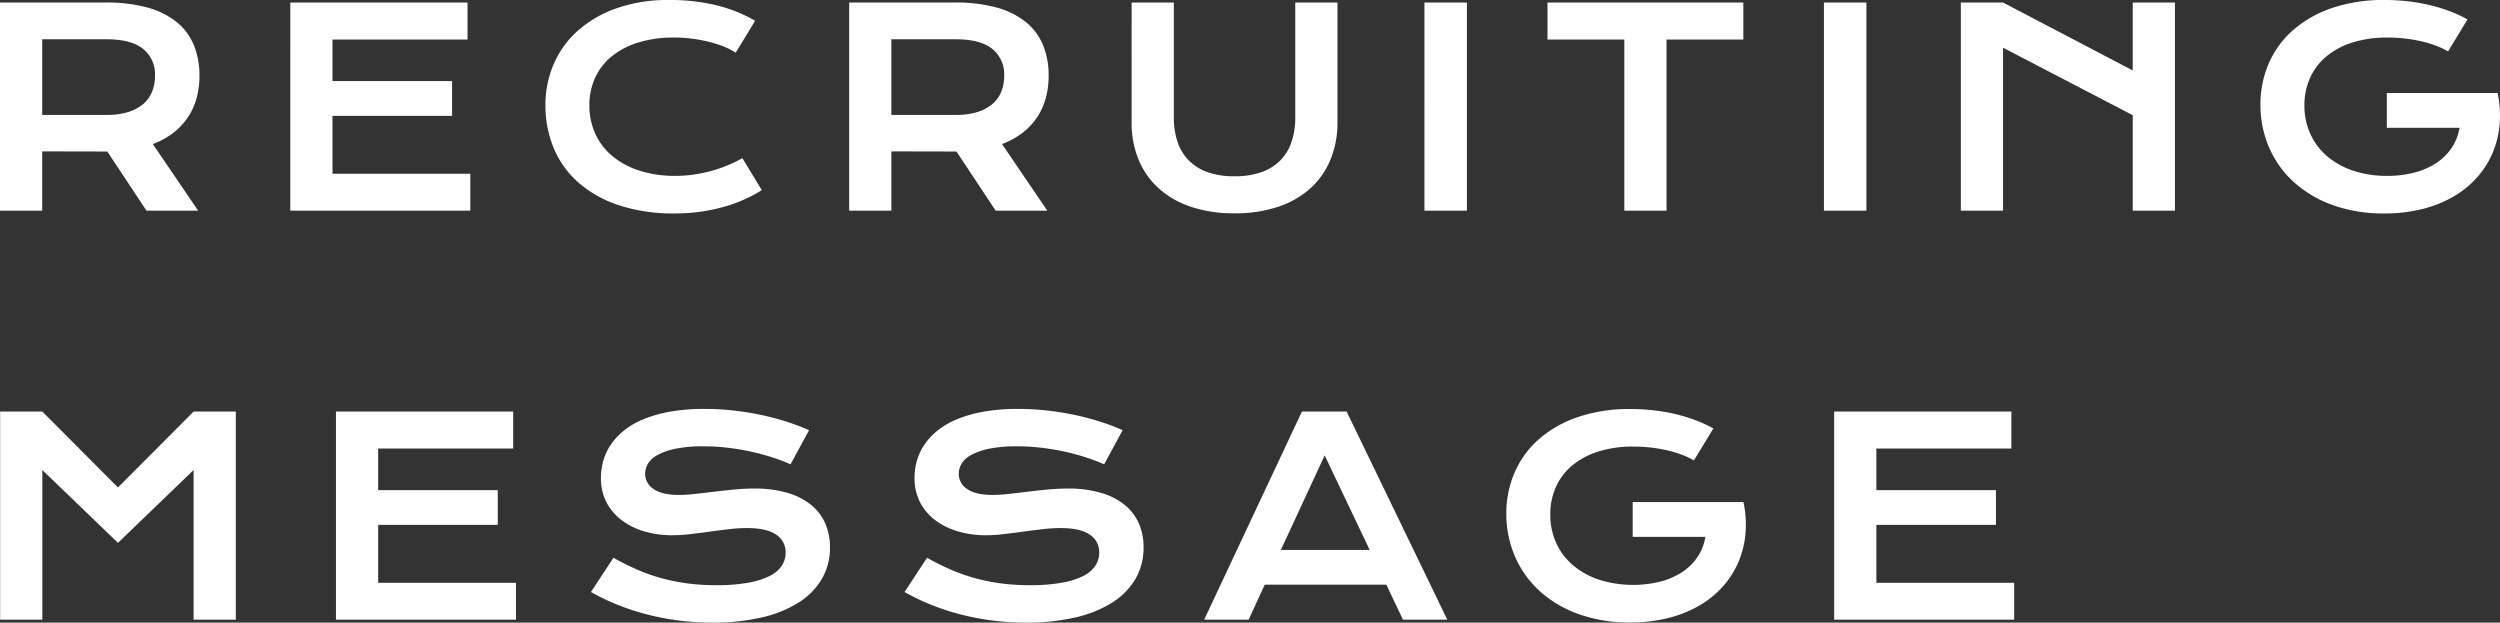 <svg xmlns="http://www.w3.org/2000/svg" width="733.434" height="182.656" viewBox="0 0 733.434 182.656">
  <rect x="0" y="0" width="733.434" height="182.656" fill="#333333" stroke="none"/>
  <path id="txt_recruiting_message" d="M8.672-61.055H39.727A44.9,44.9,0,0,1,51.914-59.59a23.518,23.518,0,0,1,8.555,4.238,17.092,17.092,0,0,1,5.059,6.758,23.272,23.272,0,0,1,1.66,9.023,24.917,24.917,0,0,1-.82,6.465,19.2,19.2,0,0,1-2.52,5.645,19.248,19.248,0,0,1-4.277,4.59,23.258,23.258,0,0,1-6.055,3.34L66.8,0H51.641L40.156-17.344H39.8l-18.75-.039V0H8.672ZM40.039-28.086a20.767,20.767,0,0,0,6.152-.82,12.666,12.666,0,0,0,4.414-2.3,9.233,9.233,0,0,0,2.656-3.613,12.328,12.328,0,0,0,.879-4.746,9.52,9.52,0,0,0-3.516-7.91q-3.516-2.793-10.586-2.793H21.055v22.188Zm53.8-32.969h51.992V-50.2H106.219v12.188H141.3v10.2H106.219V-10.82h40.43V0H93.836ZM168.688-30.9a30.111,30.111,0,0,1,2.461-12.168,27.976,27.976,0,0,1,7.129-9.8,33.9,33.9,0,0,1,11.406-6.543A45.578,45.578,0,0,1,204.938-61.8a58.34,58.34,0,0,1,13.691,1.5,43.465,43.465,0,0,1,11.582,4.59l-5.7,9.375a19.951,19.951,0,0,0-3.691-1.875,33.627,33.627,0,0,0-4.453-1.387,44.367,44.367,0,0,0-4.883-.879,40.435,40.435,0,0,0-4.98-.312,35.2,35.2,0,0,0-10.586,1.465,22.926,22.926,0,0,0-7.832,4.1,17.476,17.476,0,0,0-4.844,6.289,19.171,19.171,0,0,0-1.66,8.027,19.905,19.905,0,0,0,1.719,8.32,18.459,18.459,0,0,0,4.98,6.543,23.579,23.579,0,0,0,7.969,4.3A34.1,34.1,0,0,0,206.891-10.2a36.733,36.733,0,0,0,5.352-.391,42.7,42.7,0,0,0,5.137-1.074,40.569,40.569,0,0,0,4.785-1.641,38.747,38.747,0,0,0,4.3-2.09l5.7,9.375A42.126,42.126,0,0,1,220.6-1,52.067,52.067,0,0,1,206.656.82a50.865,50.865,0,0,1-16.523-2.441A34.108,34.108,0,0,1,178.258-8.34a27.577,27.577,0,0,1-7.168-10.078A32.292,32.292,0,0,1,168.688-30.9ZM257.8-61.055h31.055a44.9,44.9,0,0,1,12.188,1.465,23.518,23.518,0,0,1,8.555,4.238,17.092,17.092,0,0,1,5.059,6.758,23.272,23.272,0,0,1,1.66,9.023,24.917,24.917,0,0,1-.82,6.465,19.2,19.2,0,0,1-2.52,5.645,19.248,19.248,0,0,1-4.277,4.59,23.258,23.258,0,0,1-6.055,3.34L315.922,0H300.766L289.281-17.344h-.352l-18.75-.039V0H257.8Zm31.367,32.969a20.767,20.767,0,0,0,6.152-.82,12.666,12.666,0,0,0,4.414-2.3,9.233,9.233,0,0,0,2.656-3.613,12.328,12.328,0,0,0,.879-4.746,9.52,9.52,0,0,0-3.516-7.91q-3.516-2.793-10.586-2.793H270.18v22.188Zm51.492-32.969h12.383v33.633a22.142,22.142,0,0,0,1.133,7.363,14.151,14.151,0,0,0,3.379,5.449,14.541,14.541,0,0,0,5.566,3.379,23.585,23.585,0,0,0,7.734,1.152,23.628,23.628,0,0,0,7.715-1.152,14.522,14.522,0,0,0,5.586-3.379,14.151,14.151,0,0,0,3.379-5.449,22.142,22.142,0,0,0,1.133-7.363V-61.055h12.383v35.117A28.414,28.414,0,0,1,399.016-15a23.224,23.224,0,0,1-5.9,8.438,26.7,26.7,0,0,1-9.473,5.43A39.5,39.5,0,0,1,370.852.781a39.5,39.5,0,0,1-12.793-1.914,26.7,26.7,0,0,1-9.473-5.43,23.224,23.224,0,0,1-5.9-8.437,28.414,28.414,0,0,1-2.031-10.937Zm85.906,0h12.461V0H426.563ZM485.2-50.2H462.664V-61.055h57.461V-50.2H497.586V0H485.2Zm58.563-10.859h12.461V0H543.766Zm40.164,0h12.383l38.047,19.922V-61.055h12.383V0H634.359V-28.008l-38.047-19.8V0H583.93Zm87.9,29.961a30.055,30.055,0,0,1,2.422-12.051,27.558,27.558,0,0,1,7.07-9.746,33.8,33.8,0,0,1,11.426-6.523A46.7,46.7,0,0,1,708.273-61.8a61.154,61.154,0,0,1,6.348.332,53.663,53.663,0,0,1,6.289,1.035,49.811,49.811,0,0,1,6.055,1.777,38.428,38.428,0,0,1,5.605,2.559l-5.7,9.375a23.57,23.57,0,0,0-3.633-1.7,33.526,33.526,0,0,0-4.355-1.289,42.991,42.991,0,0,0-4.8-.8,45.418,45.418,0,0,0-4.98-.273,33.483,33.483,0,0,0-10.312,1.465,22.405,22.405,0,0,0-7.656,4.1,17.509,17.509,0,0,0-4.766,6.309,19.5,19.5,0,0,0-1.641,8.047,19.906,19.906,0,0,0,1.719,8.32,18.78,18.78,0,0,0,4.883,6.523,22.971,22.971,0,0,0,7.656,4.277A30.77,30.77,0,0,0,709.016-10.2a30.839,30.839,0,0,0,8.086-1,21.5,21.5,0,0,0,6.406-2.832,15.868,15.868,0,0,0,4.453-4.434,14.962,14.962,0,0,0,2.266-5.84H708.9v-10.2h32.461v.039l.039-.039A31.619,31.619,0,0,1,742-25.371a27.128,27.128,0,0,1-2.031,8.359A26.409,26.409,0,0,1,735.422-9.8a28.074,28.074,0,0,1-6.914,5.645,35.135,35.135,0,0,1-9.141,3.672A45.2,45.2,0,0,1,708.156.82,43.634,43.634,0,0,1,692.9-1.68a34.021,34.021,0,0,1-11.426-6.836,29.389,29.389,0,0,1-7.168-10.156A31.351,31.351,0,0,1,671.828-31.094ZM8.711,58.945H21.094L43.281,81.211,65.469,58.945H77.852V120H65.469V76.094L43.281,97.461,21.094,76.094V120H8.711Zm98.523,0h51.992V69.8H119.617V81.992H154.7v10.2H119.617V109.18h40.43V120H107.234Zm81.414,42.891q3.32,1.875,6.738,3.379a53.88,53.88,0,0,0,7.09,2.539,56.144,56.144,0,0,0,7.715,1.582,64.323,64.323,0,0,0,8.613.547,51.954,51.954,0,0,0,9.375-.723,22.948,22.948,0,0,0,6.309-1.992,8.948,8.948,0,0,0,3.555-3.027,7.018,7.018,0,0,0,1.113-3.828,6.08,6.08,0,0,0-2.773-5.254q-2.773-1.934-8.555-1.934a45.718,45.718,0,0,0-5.352.332q-2.812.332-5.684.723t-5.664.723a44.627,44.627,0,0,1-5.254.332A29.077,29.077,0,0,1,198,94.18a20.832,20.832,0,0,1-6.68-3.164,15.671,15.671,0,0,1-4.629-5.273,15.231,15.231,0,0,1-1.719-7.383,18.456,18.456,0,0,1,.684-4.961,16.244,16.244,0,0,1,2.188-4.707,19.106,19.106,0,0,1,3.887-4.18,23.275,23.275,0,0,1,5.762-3.34,37.909,37.909,0,0,1,7.813-2.207,57.209,57.209,0,0,1,10.1-.8,76.366,76.366,0,0,1,8.242.449q4.141.449,8.066,1.27a77.232,77.232,0,0,1,7.559,1.973,62.576,62.576,0,0,1,6.758,2.559l-5.43,10a58.129,58.129,0,0,0-5.547-2.09q-2.969-.957-6.211-1.66t-6.7-1.113a59.8,59.8,0,0,0-7.051-.41,39.417,39.417,0,0,0-8.418.742,18.42,18.42,0,0,0-5.254,1.895,6.953,6.953,0,0,0-2.715,2.578,5.97,5.97,0,0,0-.762,2.832,5.268,5.268,0,0,0,2.461,4.473q2.461,1.738,7.5,1.738a42.825,42.825,0,0,0,4.668-.293q2.637-.293,5.547-.645t5.938-.645q3.027-.293,5.879-.293a34.239,34.239,0,0,1,9.551,1.211,19.991,19.991,0,0,1,6.973,3.457,14.6,14.6,0,0,1,4.258,5.43,17.053,17.053,0,0,1,1.445,7.129,18.079,18.079,0,0,1-2.441,9.395,20.634,20.634,0,0,1-6.953,6.953,35.172,35.172,0,0,1-10.879,4.3,63.354,63.354,0,0,1-14.18,1.465,77.55,77.55,0,0,1-10.078-.645,75.131,75.131,0,0,1-9.434-1.836,70.707,70.707,0,0,1-8.594-2.852,62.689,62.689,0,0,1-7.559-3.652Zm92,0q3.32,1.875,6.738,3.379a53.882,53.882,0,0,0,7.09,2.539,56.144,56.144,0,0,0,7.715,1.582,64.323,64.323,0,0,0,8.613.547,51.954,51.954,0,0,0,9.375-.723,22.948,22.948,0,0,0,6.309-1.992,8.948,8.948,0,0,0,3.555-3.027,7.018,7.018,0,0,0,1.113-3.828,6.08,6.08,0,0,0-2.773-5.254q-2.773-1.934-8.555-1.934a45.718,45.718,0,0,0-5.352.332q-2.812.332-5.684.723t-5.664.723a44.627,44.627,0,0,1-5.254.332A29.077,29.077,0,0,1,290,94.18a20.832,20.832,0,0,1-6.68-3.164,15.671,15.671,0,0,1-4.629-5.273,15.231,15.231,0,0,1-1.719-7.383,18.457,18.457,0,0,1,.684-4.961,16.244,16.244,0,0,1,2.188-4.707,19.106,19.106,0,0,1,3.887-4.18,23.275,23.275,0,0,1,5.762-3.34,37.909,37.909,0,0,1,7.813-2.207,57.209,57.209,0,0,1,10.1-.8,76.366,76.366,0,0,1,8.242.449q4.141.449,8.066,1.27a77.232,77.232,0,0,1,7.559,1.973,62.577,62.577,0,0,1,6.758,2.559l-5.43,10a58.13,58.13,0,0,0-5.547-2.09q-2.969-.957-6.211-1.66t-6.7-1.113a59.8,59.8,0,0,0-7.051-.41,39.417,39.417,0,0,0-8.418.742,18.42,18.42,0,0,0-5.254,1.895,6.953,6.953,0,0,0-2.715,2.578,5.97,5.97,0,0,0-.762,2.832,5.268,5.268,0,0,0,2.461,4.473q2.461,1.738,7.5,1.738a42.825,42.825,0,0,0,4.668-.293q2.637-.293,5.547-.645t5.938-.645q3.027-.293,5.879-.293a34.239,34.239,0,0,1,9.551,1.211,19.991,19.991,0,0,1,6.973,3.457,14.6,14.6,0,0,1,4.258,5.43,17.053,17.053,0,0,1,1.445,7.129,18.079,18.079,0,0,1-2.441,9.395,20.634,20.634,0,0,1-6.953,6.953,35.172,35.172,0,0,1-10.879,4.3,63.354,63.354,0,0,1-14.18,1.465,77.55,77.55,0,0,1-10.078-.645,75.131,75.131,0,0,1-9.434-1.836,70.706,70.706,0,0,1-8.594-2.852,62.691,62.691,0,0,1-7.559-3.652ZM390.617,58.945h13.125L433.273,120H420.266l-4.883-10.273H379.719L374.992,120H361.945ZM410.5,99.531,397.3,71.8,384.445,99.531Zm40.086-10.625a30.054,30.054,0,0,1,2.422-12.051,27.558,27.558,0,0,1,7.07-9.746A33.8,33.8,0,0,1,471.5,60.586,46.7,46.7,0,0,1,487.031,58.2a61.154,61.154,0,0,1,6.348.332,53.662,53.662,0,0,1,6.289,1.035,49.813,49.813,0,0,1,6.055,1.777,38.428,38.428,0,0,1,5.605,2.559l-5.7,9.375a23.573,23.573,0,0,0-3.633-1.7,33.526,33.526,0,0,0-4.355-1.289,42.988,42.988,0,0,0-4.8-.8,45.42,45.42,0,0,0-4.98-.273,33.483,33.483,0,0,0-10.312,1.465,22.405,22.405,0,0,0-7.656,4.1,17.509,17.509,0,0,0-4.766,6.309,19.5,19.5,0,0,0-1.641,8.047,19.905,19.905,0,0,0,1.719,8.32,18.78,18.78,0,0,0,4.883,6.523,22.971,22.971,0,0,0,7.656,4.277,33.38,33.38,0,0,0,18.125.547,21.5,21.5,0,0,0,6.406-2.832,15.869,15.869,0,0,0,4.453-4.434,14.962,14.962,0,0,0,2.266-5.84H487.656v-10.2h32.461v.039l.039-.039a31.619,31.619,0,0,1,.605,9.121,27.128,27.128,0,0,1-2.031,8.359,26.409,26.409,0,0,1-4.551,7.207,28.075,28.075,0,0,1-6.914,5.645,35.134,35.134,0,0,1-9.141,3.672,45.2,45.2,0,0,1-11.211,1.309,43.633,43.633,0,0,1-15.254-2.5,34.021,34.021,0,0,1-11.426-6.836,29.389,29.389,0,0,1-7.168-10.156A31.35,31.35,0,0,1,450.586,88.906Zm96.18-29.961h51.992V69.8H559.148V81.992h35.078v10.2H559.148V109.18h40.43V120H546.766Z" transform="translate(-8.672 61.797)" fill="#fff"/>
</svg>
